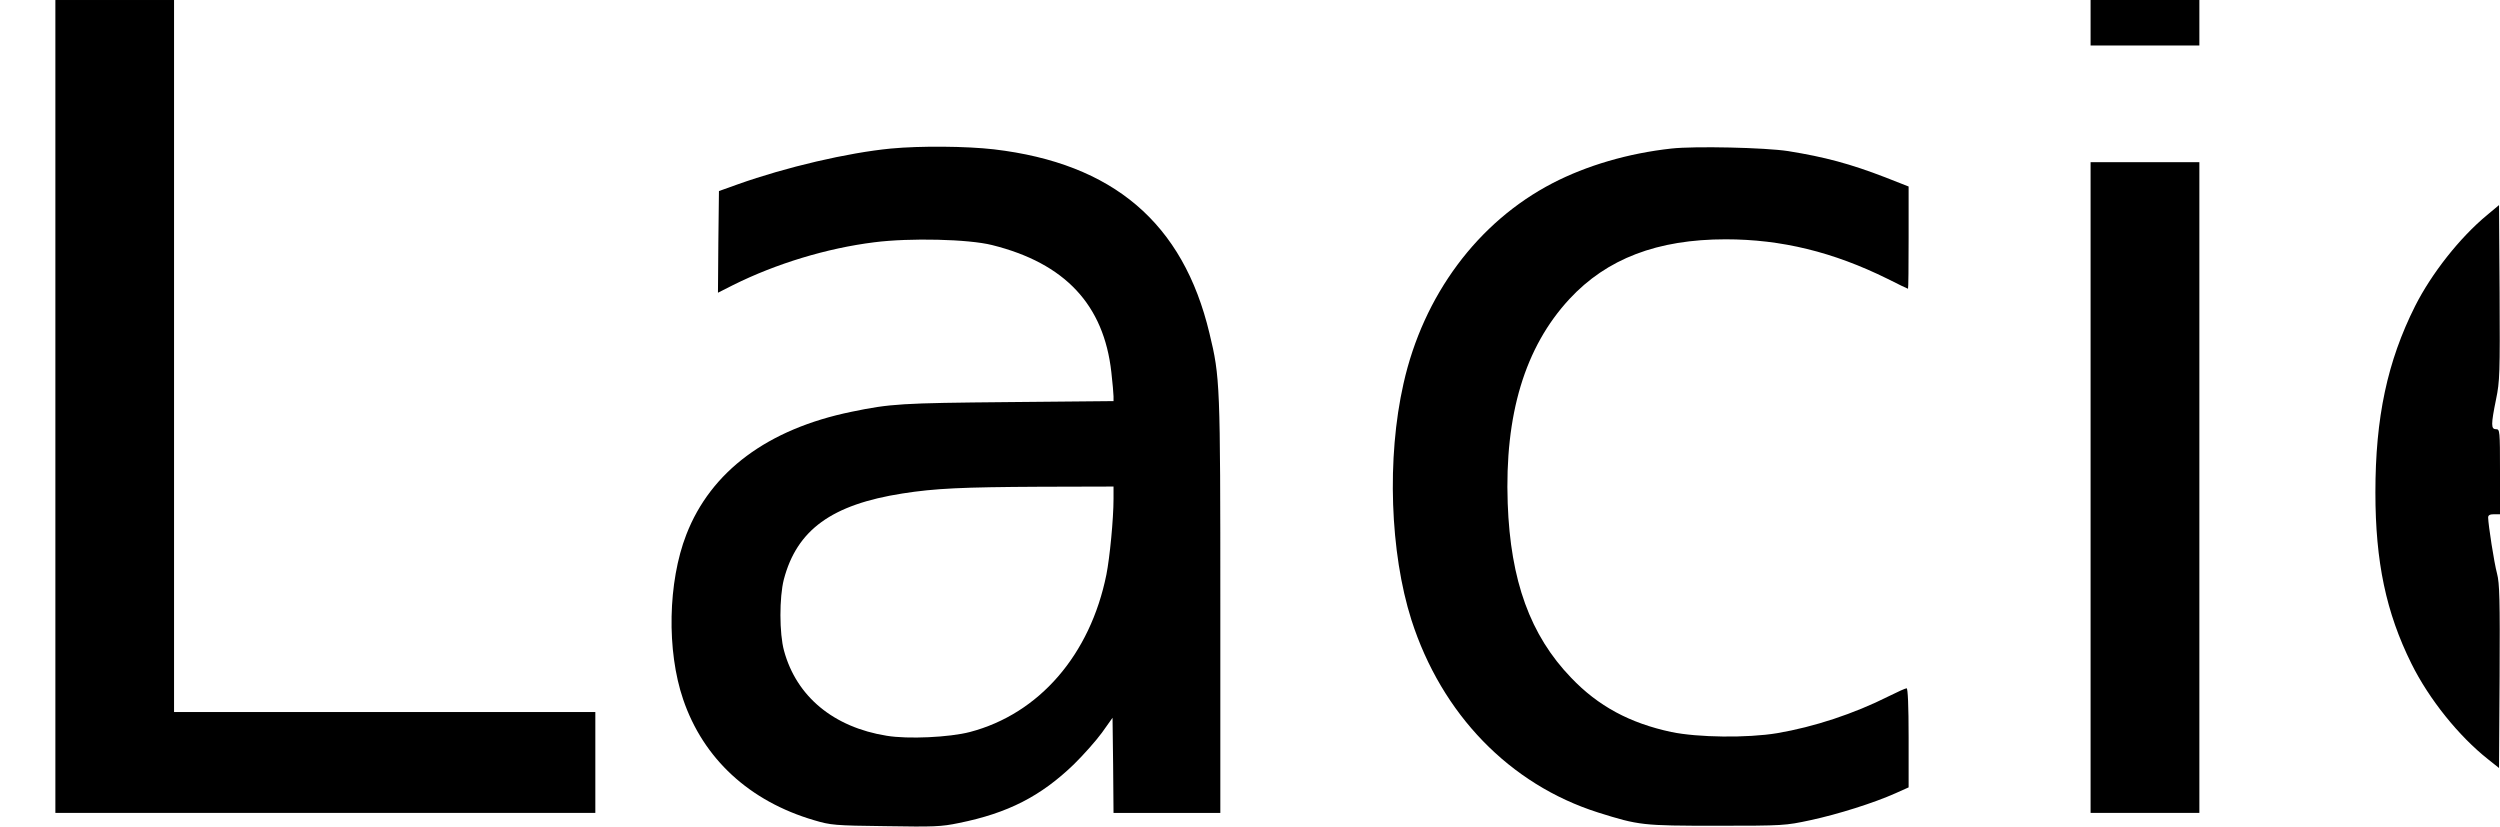 <?xml version="1.0" encoding="UTF-8" standalone="yes"?>
<svg version="1.0" xmlns="http://www.w3.org/2000/svg" width="100%" height="100%" viewBox="0 0 1264 418" preserveAspectRatio="xMidYMid meet">
  <g transform="translate(0,418) scale(0.1,-0.1)" fill="#000000" stroke="none">
    <path d="M280 2125 l0 -2055 1365 0 1365 0 0 255 0 255 -1065 0 -1065 0 0
1800 0 1800 -300 0 -300 0 0 -2055z"/>
    <path d="M10570 4065 l0 -115 275 0 275 0 0 115 0 115 -275 0 -275 0 0 -115z"/>
    <path d="M4505 3429 c-218 -21 -531 -94 -775 -181 l-95 -34 -3 -257 -2 -257
77 39 c217 108 473 186 713 216 181 23 477 16 596 -14 369 -92 565 -302 603
-643 6 -54 11 -108 11 -122 l0 -24 -532 -5 c-542 -5 -595 -8 -793 -49 -423
-87 -711 -301 -835 -621 -93 -239 -100 -587 -16 -833 102 -300 335 -515 662
-611 84 -25 104 -27 361 -30 245 -4 281 -3 372 16 247 50 413 135 580 296 48
47 112 119 142 160 l54 76 3 -240 2 -241 270 0 270 0 0 1044 c0 1128 -1 1158
-55 1381 -133 558 -487 859 -1090 930 -139 16 -372 18 -520 4z m1125 -1771 c0
-102 -19 -297 -36 -383 -82 -406 -340 -704 -690 -796 -103 -27 -314 -37 -421
-19 -268 43 -456 198 -519 430 -24 87 -24 270 -1 360 66 251 242 379 600 435
166 26 301 32 695 34 l372 1 0 -62z"/>
    <path d="M8451 3429 c-219 -24 -429 -86 -601 -175 -378 -196 -654 -567 -754
-1014 -85 -375 -68 -854 40 -1194 153 -477 497 -832 944 -974 207 -65 223 -67
600 -67 339 0 347 1 473 28 140 30 323 88 430 136 l67 30 0 251 c0 163 -4 250
-10 250 -6 0 -46 -18 -90 -40 -177 -89 -377 -155 -565 -187 -151 -25 -400 -22
-535 6 -210 45 -370 131 -507 275 -206 214 -306 490 -320 881 -16 449 87 790
312 1033 189 204 445 302 790 302 282 0 544 -64 819 -200 55 -28 101 -50 103
-50 2 0 3 116 3 259 l0 258 -117 46 c-179 69 -306 103 -492 133 -116 18 -473
26 -590 13z"/>
    <path d="M10570 1715 l0 -1645 275 0 275 0 0 1645 0 1645 -275 0 -275 0 0
-1645z"/>
    <path d="M12575 3093 c-139 -115 -281 -296 -364 -460 -141 -281 -201 -564
-201 -943 0 -351 54 -607 182 -865 88 -178 239 -367 389 -485 l54 -43 3 462
c2 389 0 472 -13 521 -15 56 -44 245 -45 283 0 12 8 17 30 17 l30 0 0 215 c0
208 -1 215 -20 215 -26 0 -26 23 0 151 19 91 20 131 18 540 l-3 442 -60 -50z"/>
  </g>
</svg>
